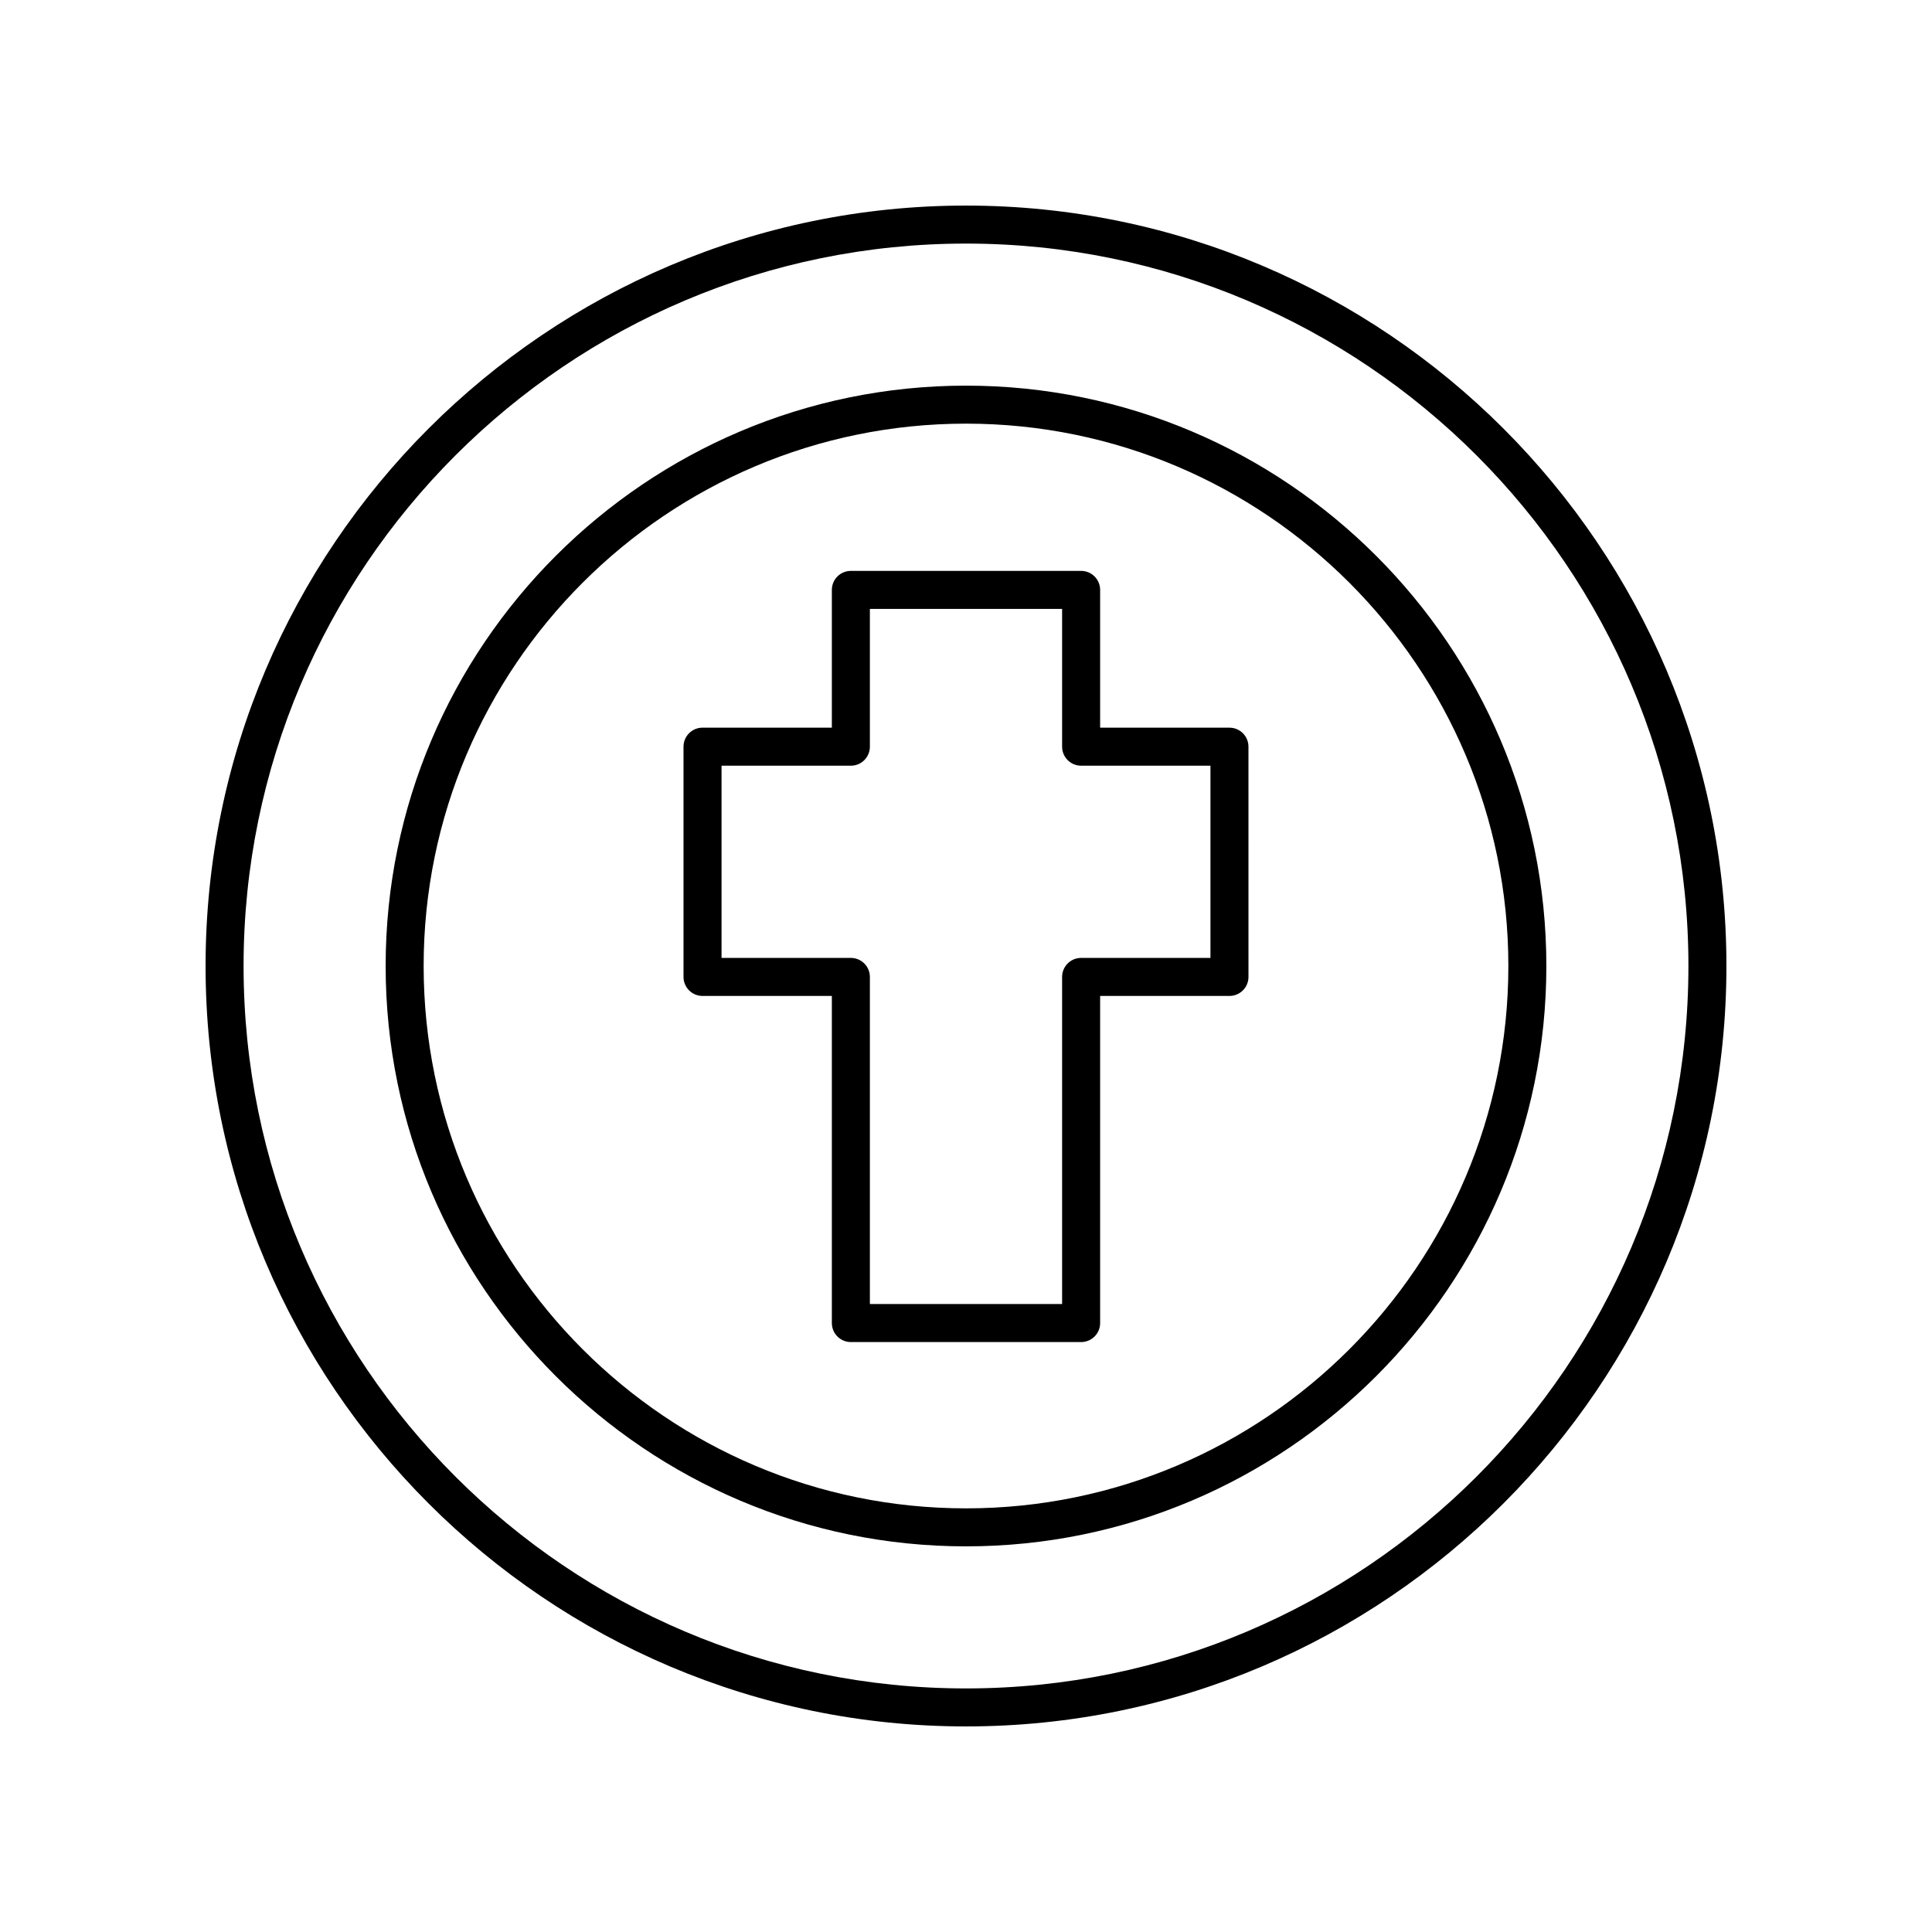 <?xml version="1.0" encoding="UTF-8"?>
<!-- Uploaded to: ICON Repo, www.svgrepo.com, Generator: ICON Repo Mixer Tools -->
<svg fill="#000000" width="800px" height="800px" version="1.1" viewBox="144 144 512 512" xmlns="http://www.w3.org/2000/svg">
 <g>
  <path d="m400 198.48c-111.12 0-201.52 90.402-201.52 201.52s90.406 201.52 201.52 201.52 201.52-90.402 201.52-201.52-90.406-201.52-201.52-201.52zm0 392.97c-105.56 0-191.45-85.883-191.45-191.45 0-105.56 85.883-191.45 191.45-191.45 105.56 0 191.45 85.883 191.45 191.45-0.004 105.57-85.887 191.45-191.45 191.45z"/>
  <path d="m400 246.2c-84.805 0-153.8 68.996-153.8 153.8s68.996 153.8 153.8 153.8c84.805 0 153.8-68.996 153.8-153.8s-69-153.8-153.8-153.8zm0 297.53c-79.25 0-143.73-64.477-143.73-143.73-0.004-79.254 64.473-143.73 143.73-143.73 79.25 0 143.73 64.477 143.73 143.73 0 79.25-64.477 143.73-143.73 143.73z"/>
  <path d="m469.82 336.84h-34.273v-36.508c0-2.781-2.254-5.039-5.039-5.039h-61.02c-2.785 0-5.039 2.254-5.039 5.039v36.508h-34.273c-2.785 0-5.039 2.254-5.039 5.039v61.016c0 2.781 2.254 5.039 5.039 5.039h34.273v86.688c0 2.781 2.254 5.039 5.039 5.039h61.02c2.785 0 5.039-2.254 5.039-5.039v-86.688h34.273c2.785 0 5.039-2.254 5.039-5.039l-0.004-61.016c0-2.781-2.254-5.039-5.035-5.039zm-5.039 61.016h-34.273c-2.785 0-5.039 2.254-5.039 5.039v86.688h-50.941v-86.688c0-2.781-2.254-5.039-5.039-5.039h-34.273v-50.938h34.273c2.785 0 5.039-2.254 5.039-5.039v-36.508h50.941v36.508c0 2.781 2.254 5.039 5.039 5.039h34.273z"/>
 </g>
</svg>